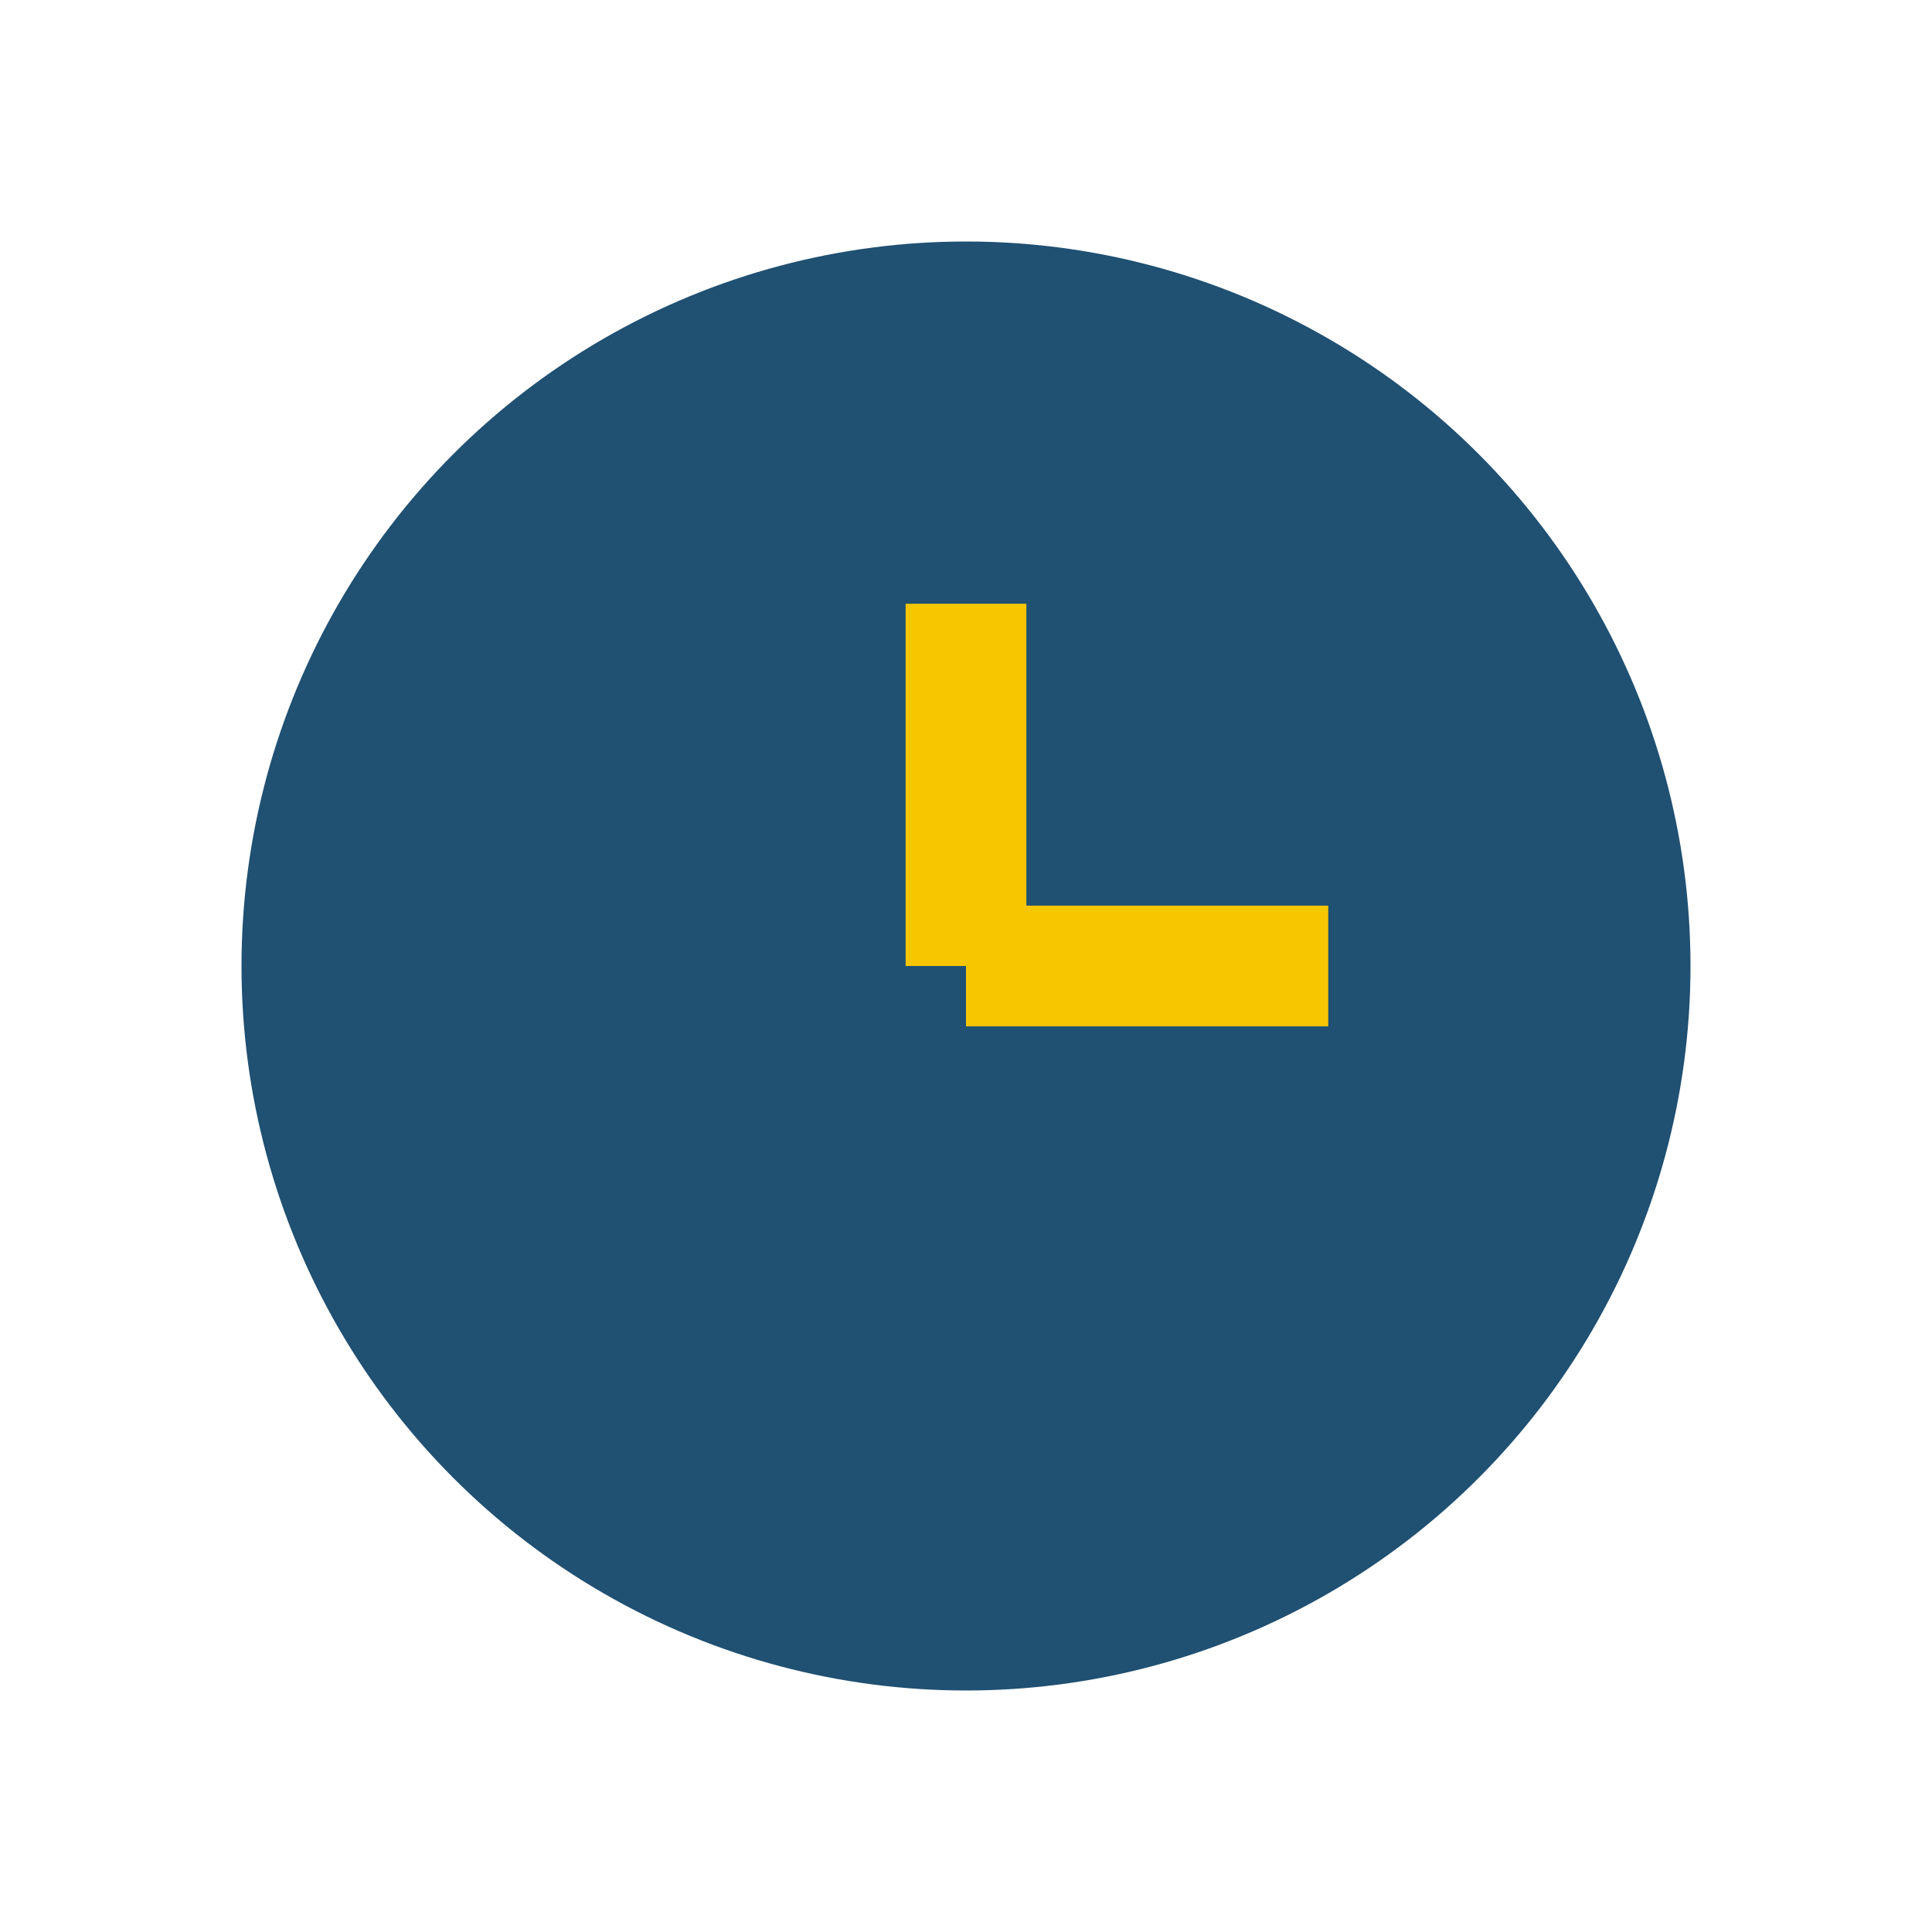 <?xml version="1.0" encoding="UTF-8"?>
<svg xmlns="http://www.w3.org/2000/svg" width="32" height="32" viewBox="0 0 32 32"><circle cx="16" cy="16" r="12" fill="#205072"/><line x1="16" y1="16" x2="16" y2="10" stroke="#F6C601" stroke-width="2"/><line x1="16" y1="16" x2="22" y2="16" stroke="#F6C601" stroke-width="2"/></svg>